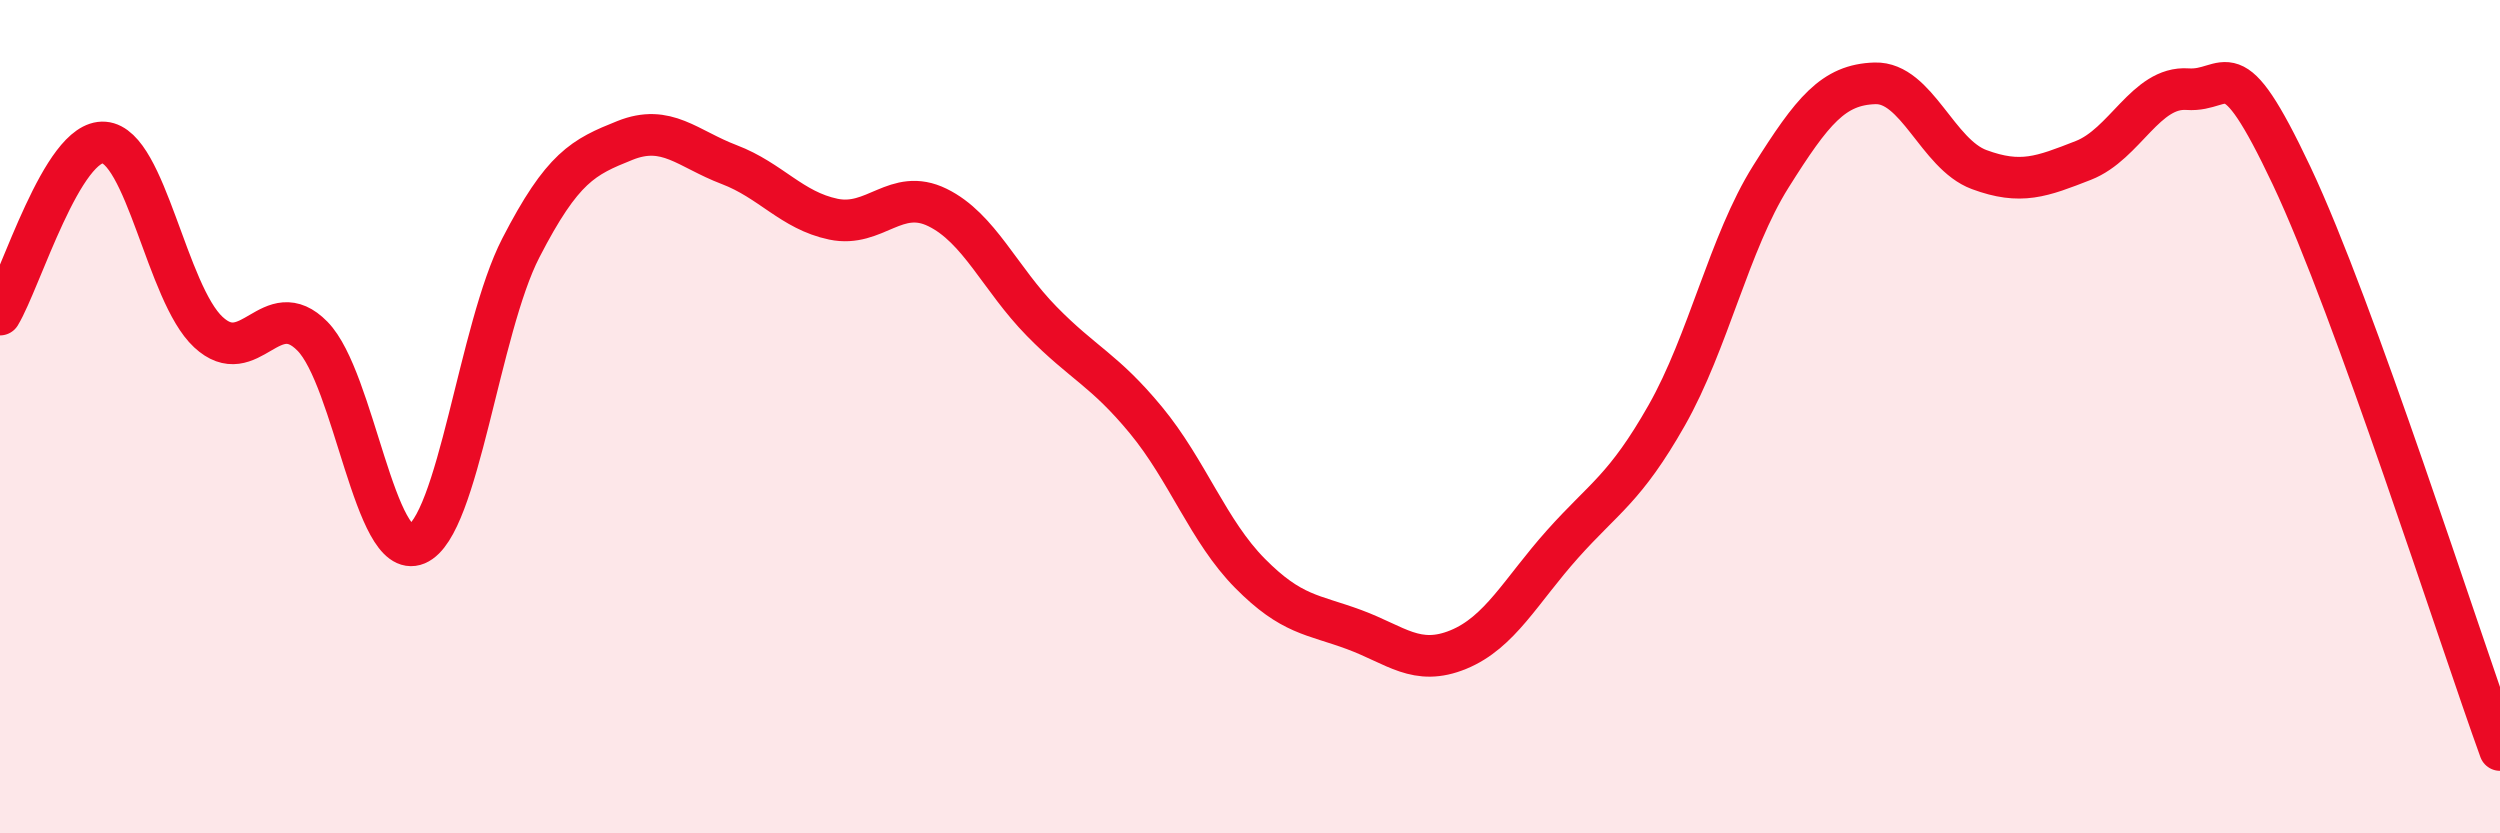 
    <svg width="60" height="20" viewBox="0 0 60 20" xmlns="http://www.w3.org/2000/svg">
      <path
        d="M 0,7.55 C 0.5,6.72 1.5,3.34 2.5,3.42 C 3.5,3.5 4,7.04 5,7.97 C 6,8.9 6.5,7.05 7.5,8.07 C 8.5,9.09 9,13.48 10,13.06 C 11,12.64 11.5,7.89 12.5,5.95 C 13.5,4.01 14,3.77 15,3.37 C 16,2.97 16.5,3.57 17.5,3.95 C 18.5,4.33 19,5.05 20,5.26 C 21,5.47 21.5,4.49 22.5,4.98 C 23.5,5.47 24,6.69 25,7.71 C 26,8.73 26.5,8.87 27.5,10.08 C 28.5,11.29 29,12.75 30,13.76 C 31,14.77 31.5,14.74 32.5,15.11 C 33.5,15.48 34,16 35,15.59 C 36,15.18 36.5,14.18 37.5,13.06 C 38.5,11.94 39,11.73 40,9.97 C 41,8.21 41.5,5.83 42.5,4.24 C 43.5,2.65 44,2.03 45,2 C 46,1.97 46.5,3.7 47.5,4.07 C 48.5,4.44 49,4.24 50,3.85 C 51,3.46 51.5,2.07 52.5,2.14 C 53.5,2.21 53.5,1.05 55,4.22 C 56.5,7.39 59,15.24 60,18L60 20L0 20Z"
        fill="#EB0A25"
        opacity="0.1"
        stroke-linecap="round"
        stroke-linejoin="round"
      />
      <path
        d="M 0,7.55 C 0.5,6.72 1.5,3.34 2.5,3.42 C 3.5,3.5 4,7.04 5,7.97 C 6,8.9 6.5,7.05 7.5,8.07 C 8.5,9.09 9,13.48 10,13.06 C 11,12.64 11.5,7.89 12.5,5.95 C 13.5,4.01 14,3.77 15,3.37 C 16,2.97 16.5,3.57 17.5,3.95 C 18.5,4.33 19,5.05 20,5.26 C 21,5.47 21.5,4.49 22.5,4.98 C 23.5,5.47 24,6.69 25,7.71 C 26,8.73 26.5,8.87 27.5,10.08 C 28.5,11.29 29,12.75 30,13.76 C 31,14.77 31.5,14.74 32.5,15.11 C 33.5,15.48 34,16 35,15.59 C 36,15.18 36.5,14.18 37.5,13.06 C 38.5,11.94 39,11.73 40,9.97 C 41,8.21 41.5,5.83 42.5,4.24 C 43.5,2.65 44,2.03 45,2 C 46,1.97 46.5,3.7 47.5,4.07 C 48.5,4.44 49,4.24 50,3.85 C 51,3.46 51.5,2.07 52.5,2.14 C 53.5,2.21 53.5,1.05 55,4.22 C 56.5,7.39 59,15.24 60,18"
        stroke="#EB0A25"
        stroke-width="1"
        fill="none"
        stroke-linecap="round"
        stroke-linejoin="round"
      />
    </svg>
  